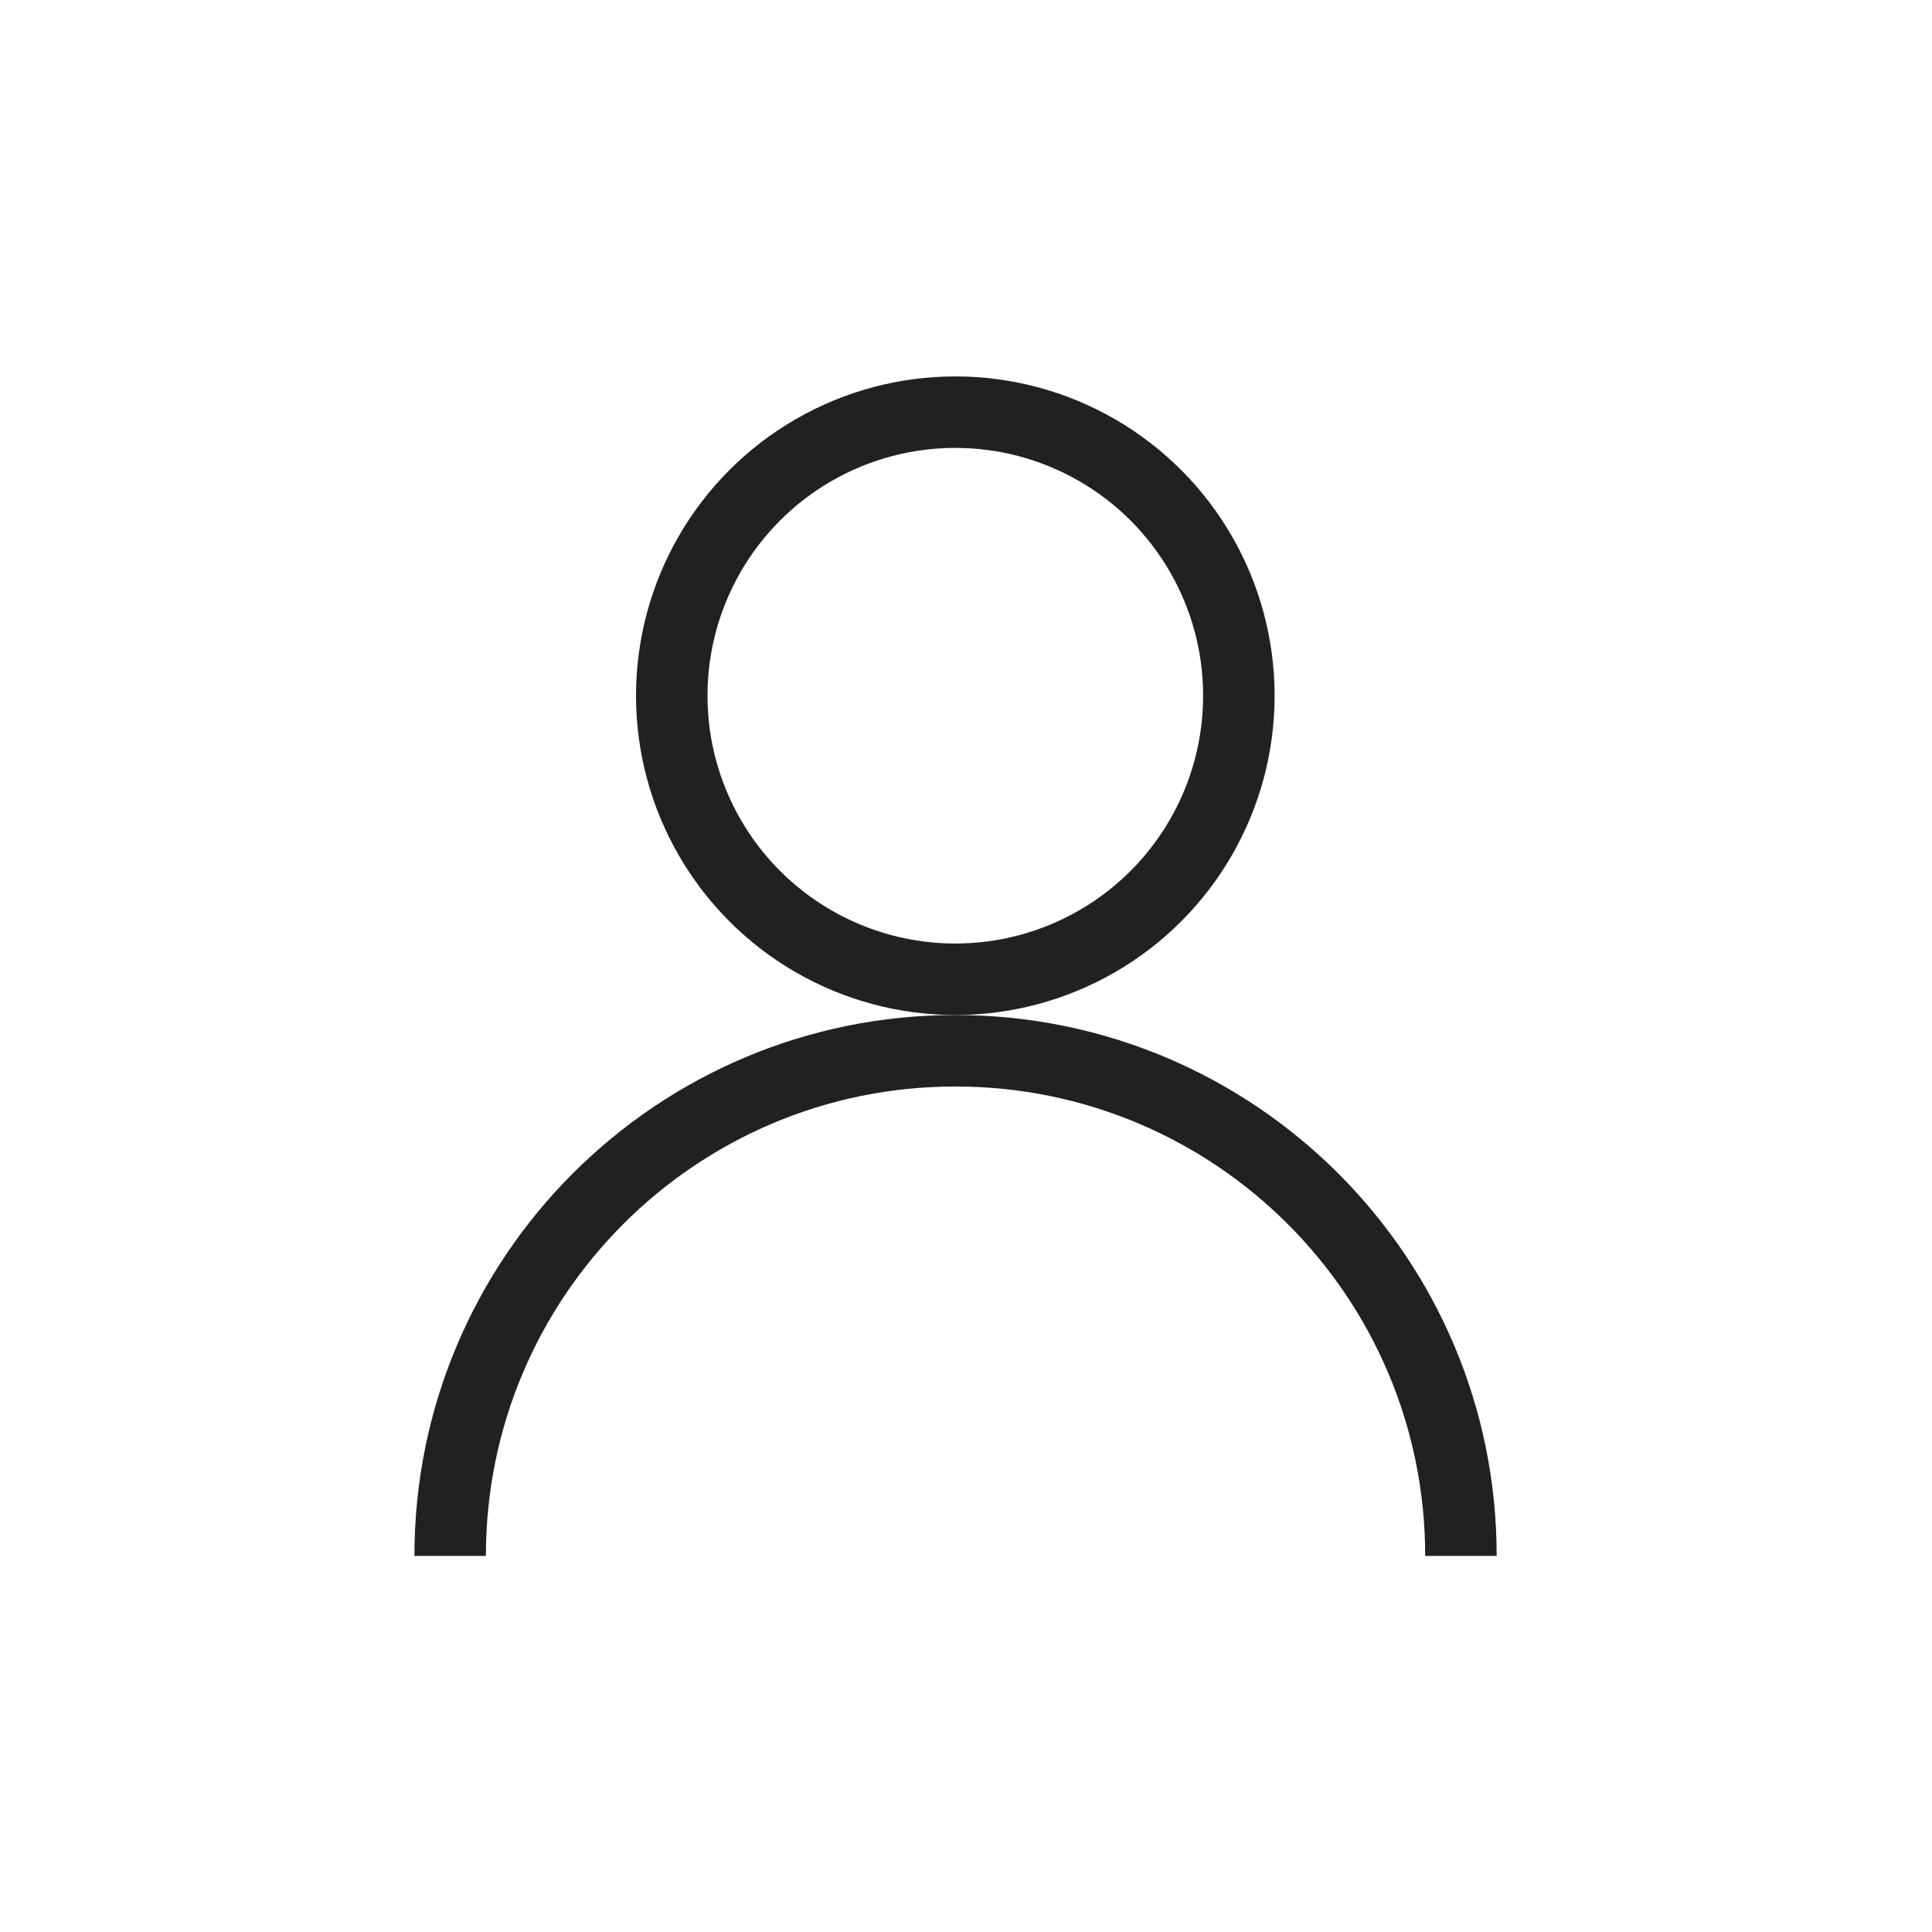 <?xml version="1.0" encoding="UTF-8"?>
<!DOCTYPE svg PUBLIC "-//W3C//DTD SVG 1.1//EN" "http://www.w3.org/Graphics/SVG/1.1/DTD/svg11.dtd">
<svg version="1.1" xmlns="http://www.w3.org/2000/svg" xmlns:xlink="http://www.w3.org/1999/xlink" width="30" height="30"  xml:space="preserve" id="symbolmyProfile">
    <!-- Generated by PaintCode - http://www.paintcodeapp.com -->
    <g id="symbolmyProfile-clipboard_23pdfGroup" transform="translate(6.99, 6.4) scale(0.74, 0.74)" >
        <circle id="symbolmyProfile-oval" stroke="rgb(31, 33, 35)" stroke-width="1.5" stroke-miterlimit="10" fill="none" cx="10.6" cy="5.95" r="5.95" />
        <path id="symbolmyProfile-bezier4" stroke="rgb(31, 33, 35)" stroke-width="1.5" stroke-linejoin="round" stroke-miterlimit="10" fill="none" d="M 0,24 C 0,18.14 4.75,13.4 10.6,13.4 16.46,13.4 21.21,18.14 21.21,24" />
    </g>
</svg>
